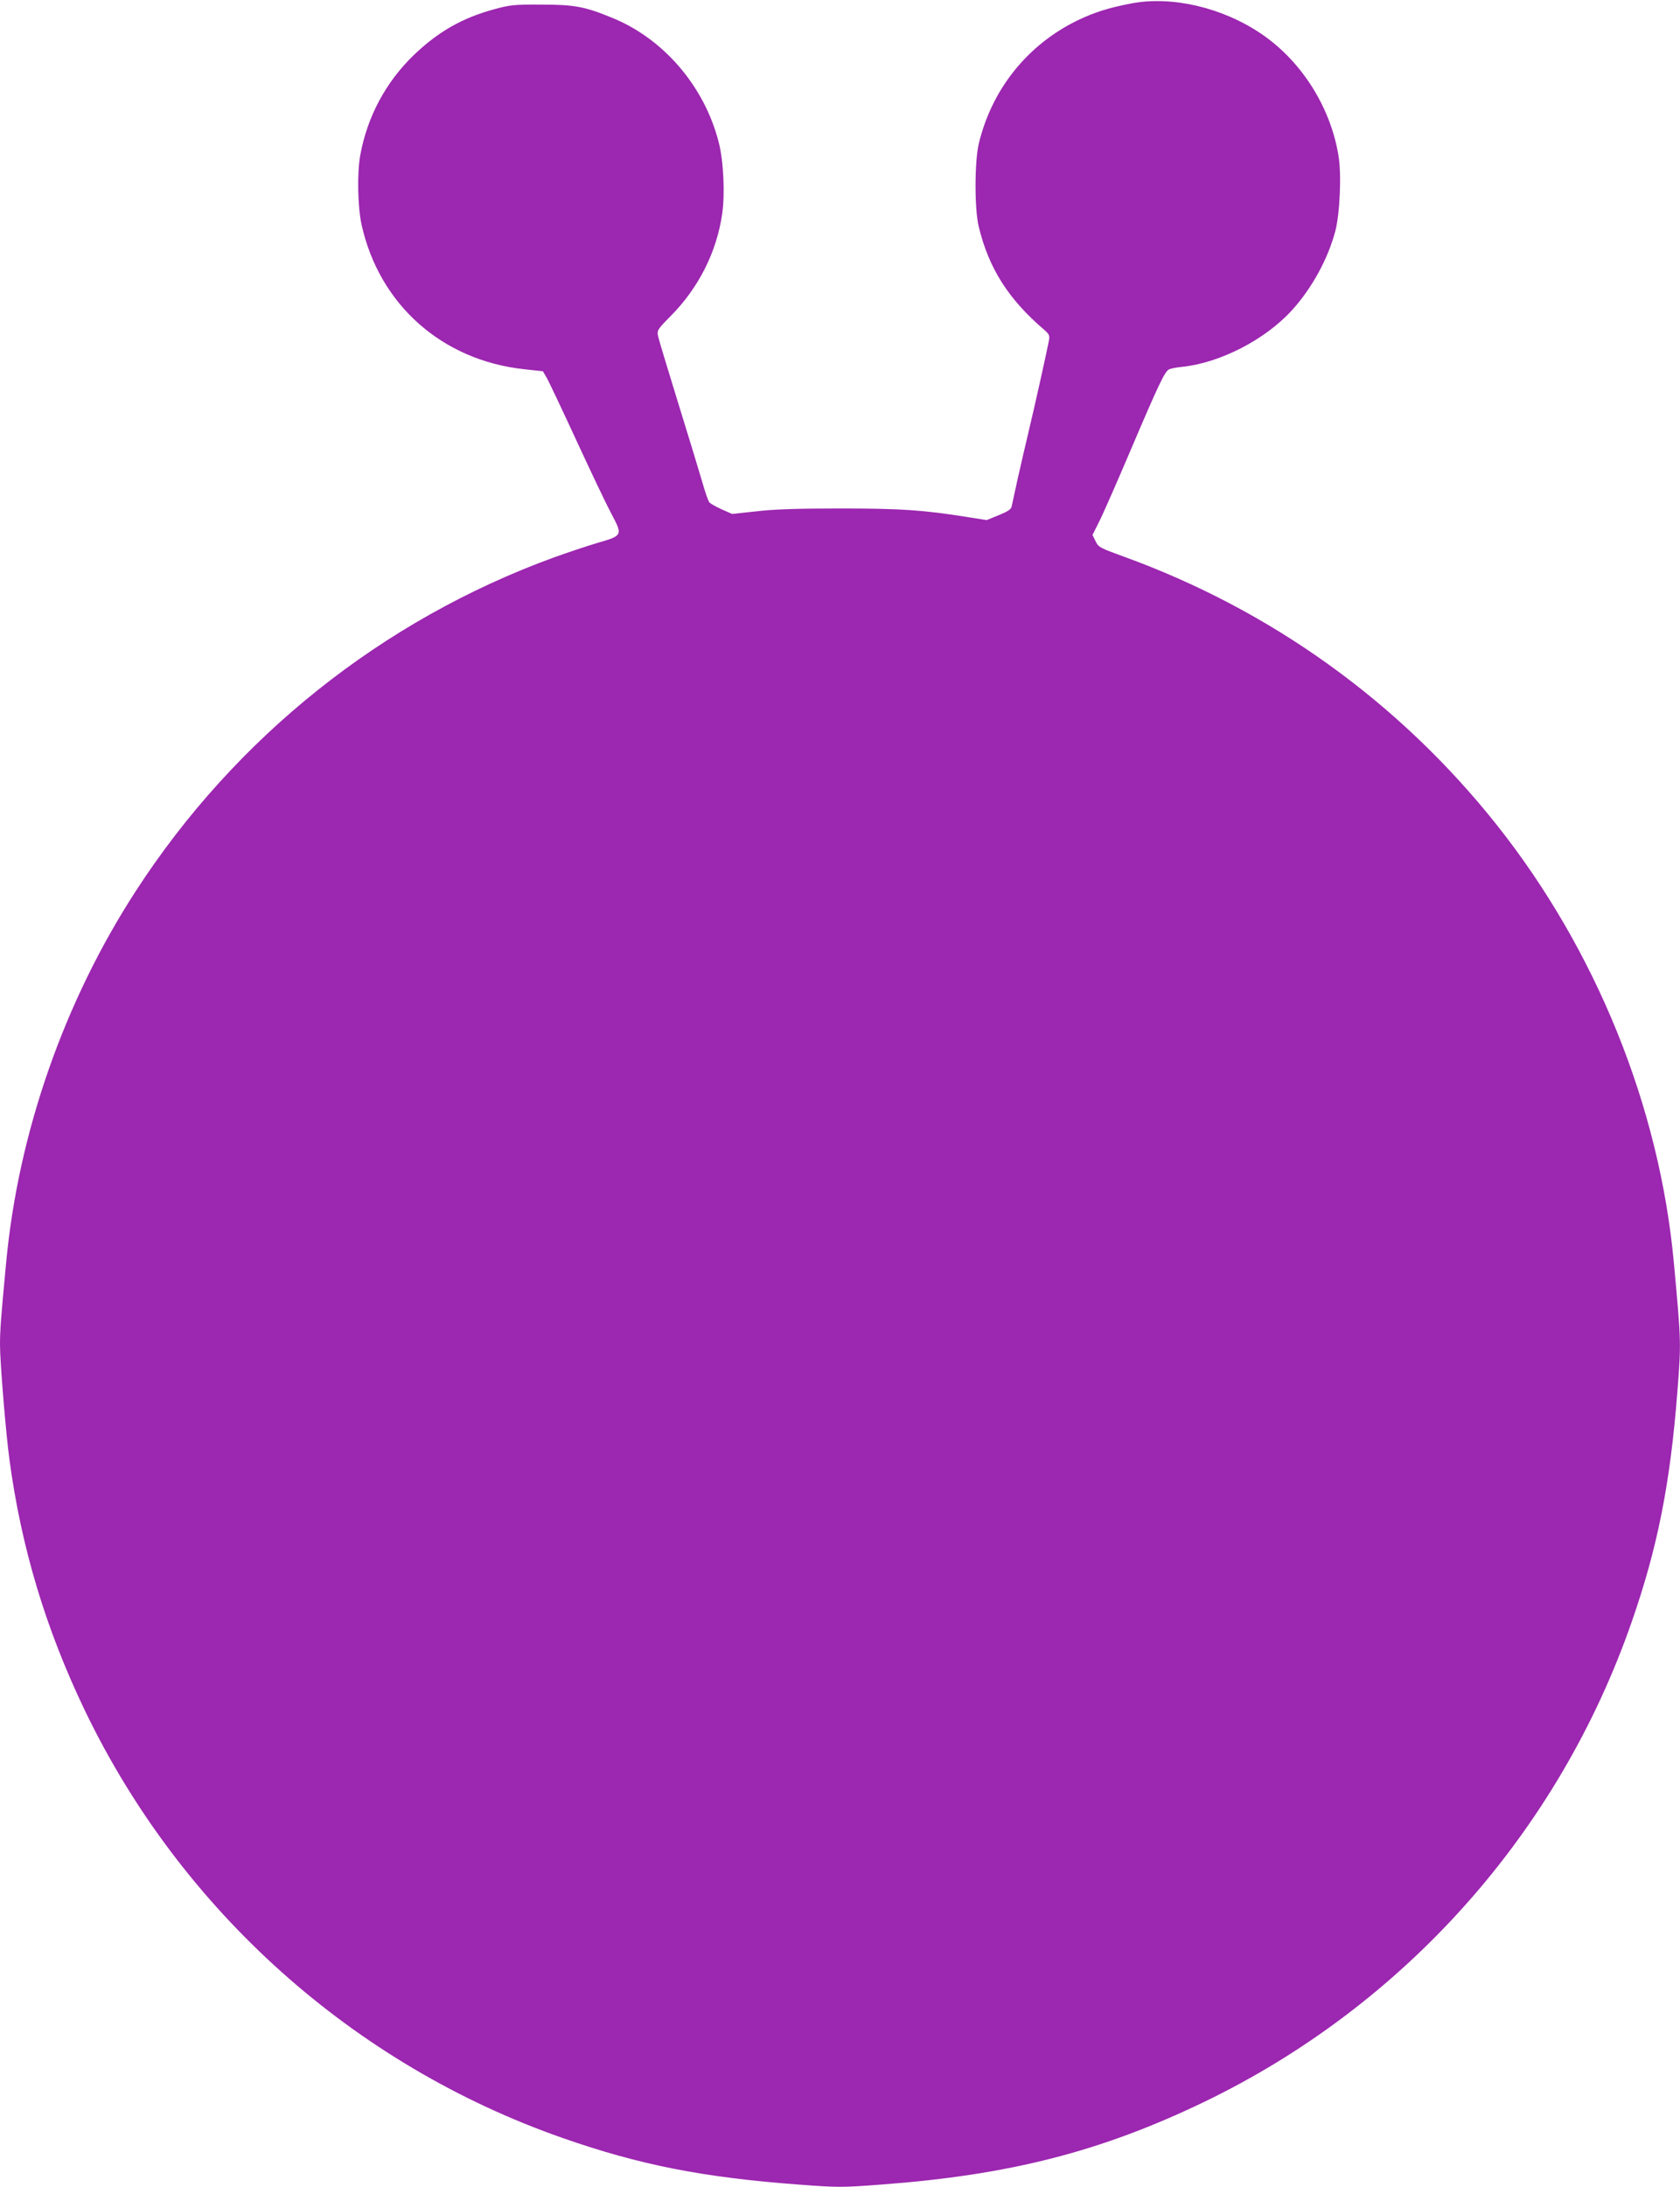 <?xml version="1.0" standalone="no"?>
<!DOCTYPE svg PUBLIC "-//W3C//DTD SVG 20010904//EN"
 "http://www.w3.org/TR/2001/REC-SVG-20010904/DTD/svg10.dtd">
<svg version="1.0" xmlns="http://www.w3.org/2000/svg"
 width="984pt" height="1280pt" viewBox="0 0 984 1280"
 preserveAspectRatio="xMidYMid meet">
<g transform="translate(0,1280) scale(0.1,-0.1)"
fill="#9c27b0" stroke="none">
<path d="M6627 12780 c-131 -25 -215 -51 -315 -99 -293 -142 -502 -402 -579
-721 -25 -105 -26 -384 0 -488 59 -243 173 -423 385 -604 27 -24 31 -32 26
-60 -11 -58 -82 -379 -119 -533 -20 -82 -49 -211 -66 -285 -16 -74 -31 -144
-34 -156 -3 -15 -25 -29 -75 -49 l-71 -29 -107 17 c-269 43 -398 51 -757 51
-253 0 -388 -5 -488 -17 l-139 -15 -61 27 c-34 15 -67 34 -73 42 -6 8 -25 61
-41 119 -17 58 -80 266 -141 462 -61 197 -114 373 -118 392 -6 33 -2 39 72
114 164 164 272 376 304 601 17 116 8 312 -21 421 -84 326 -323 604 -624 726
-161 66 -221 77 -415 77 -160 1 -183 -2 -275 -27 -188 -51 -329 -132 -471
-268 -164 -158 -273 -361 -314 -587 -19 -105 -15 -303 8 -407 104 -467 471
-793 952 -845 l110 -12 21 -36 c12 -20 91 -187 176 -371 85 -184 177 -377 205
-429 66 -124 65 -126 -81 -168 -61 -18 -177 -57 -258 -86 -1004 -366 -1863
-1051 -2447 -1951 -420 -647 -689 -1416 -760 -2176 -31 -326 -36 -397 -36
-481 0 -103 34 -512 55 -669 69 -516 213 -995 444 -1475 564 -1169 1572 -2070
2796 -2498 452 -158 822 -231 1387 -273 228 -17 248 -17 475 0 757 56 1291
193 1898 485 1174 567 2075 1578 2503 2811 151 434 225 806 267 1349 22 284
22 286 -21 751 -84 913 -456 1831 -1038 2563 -570 717 -1321 1257 -2186 1570
-137 50 -146 54 -163 89 l-18 37 39 78 c22 43 105 232 185 420 164 385 199
458 224 471 10 5 45 12 78 15 220 23 484 158 641 330 117 128 212 301 255 464
27 102 37 332 19 440 -46 285 -216 554 -451 714 -228 155 -523 224 -762 179z"/>
</g>
</svg>
